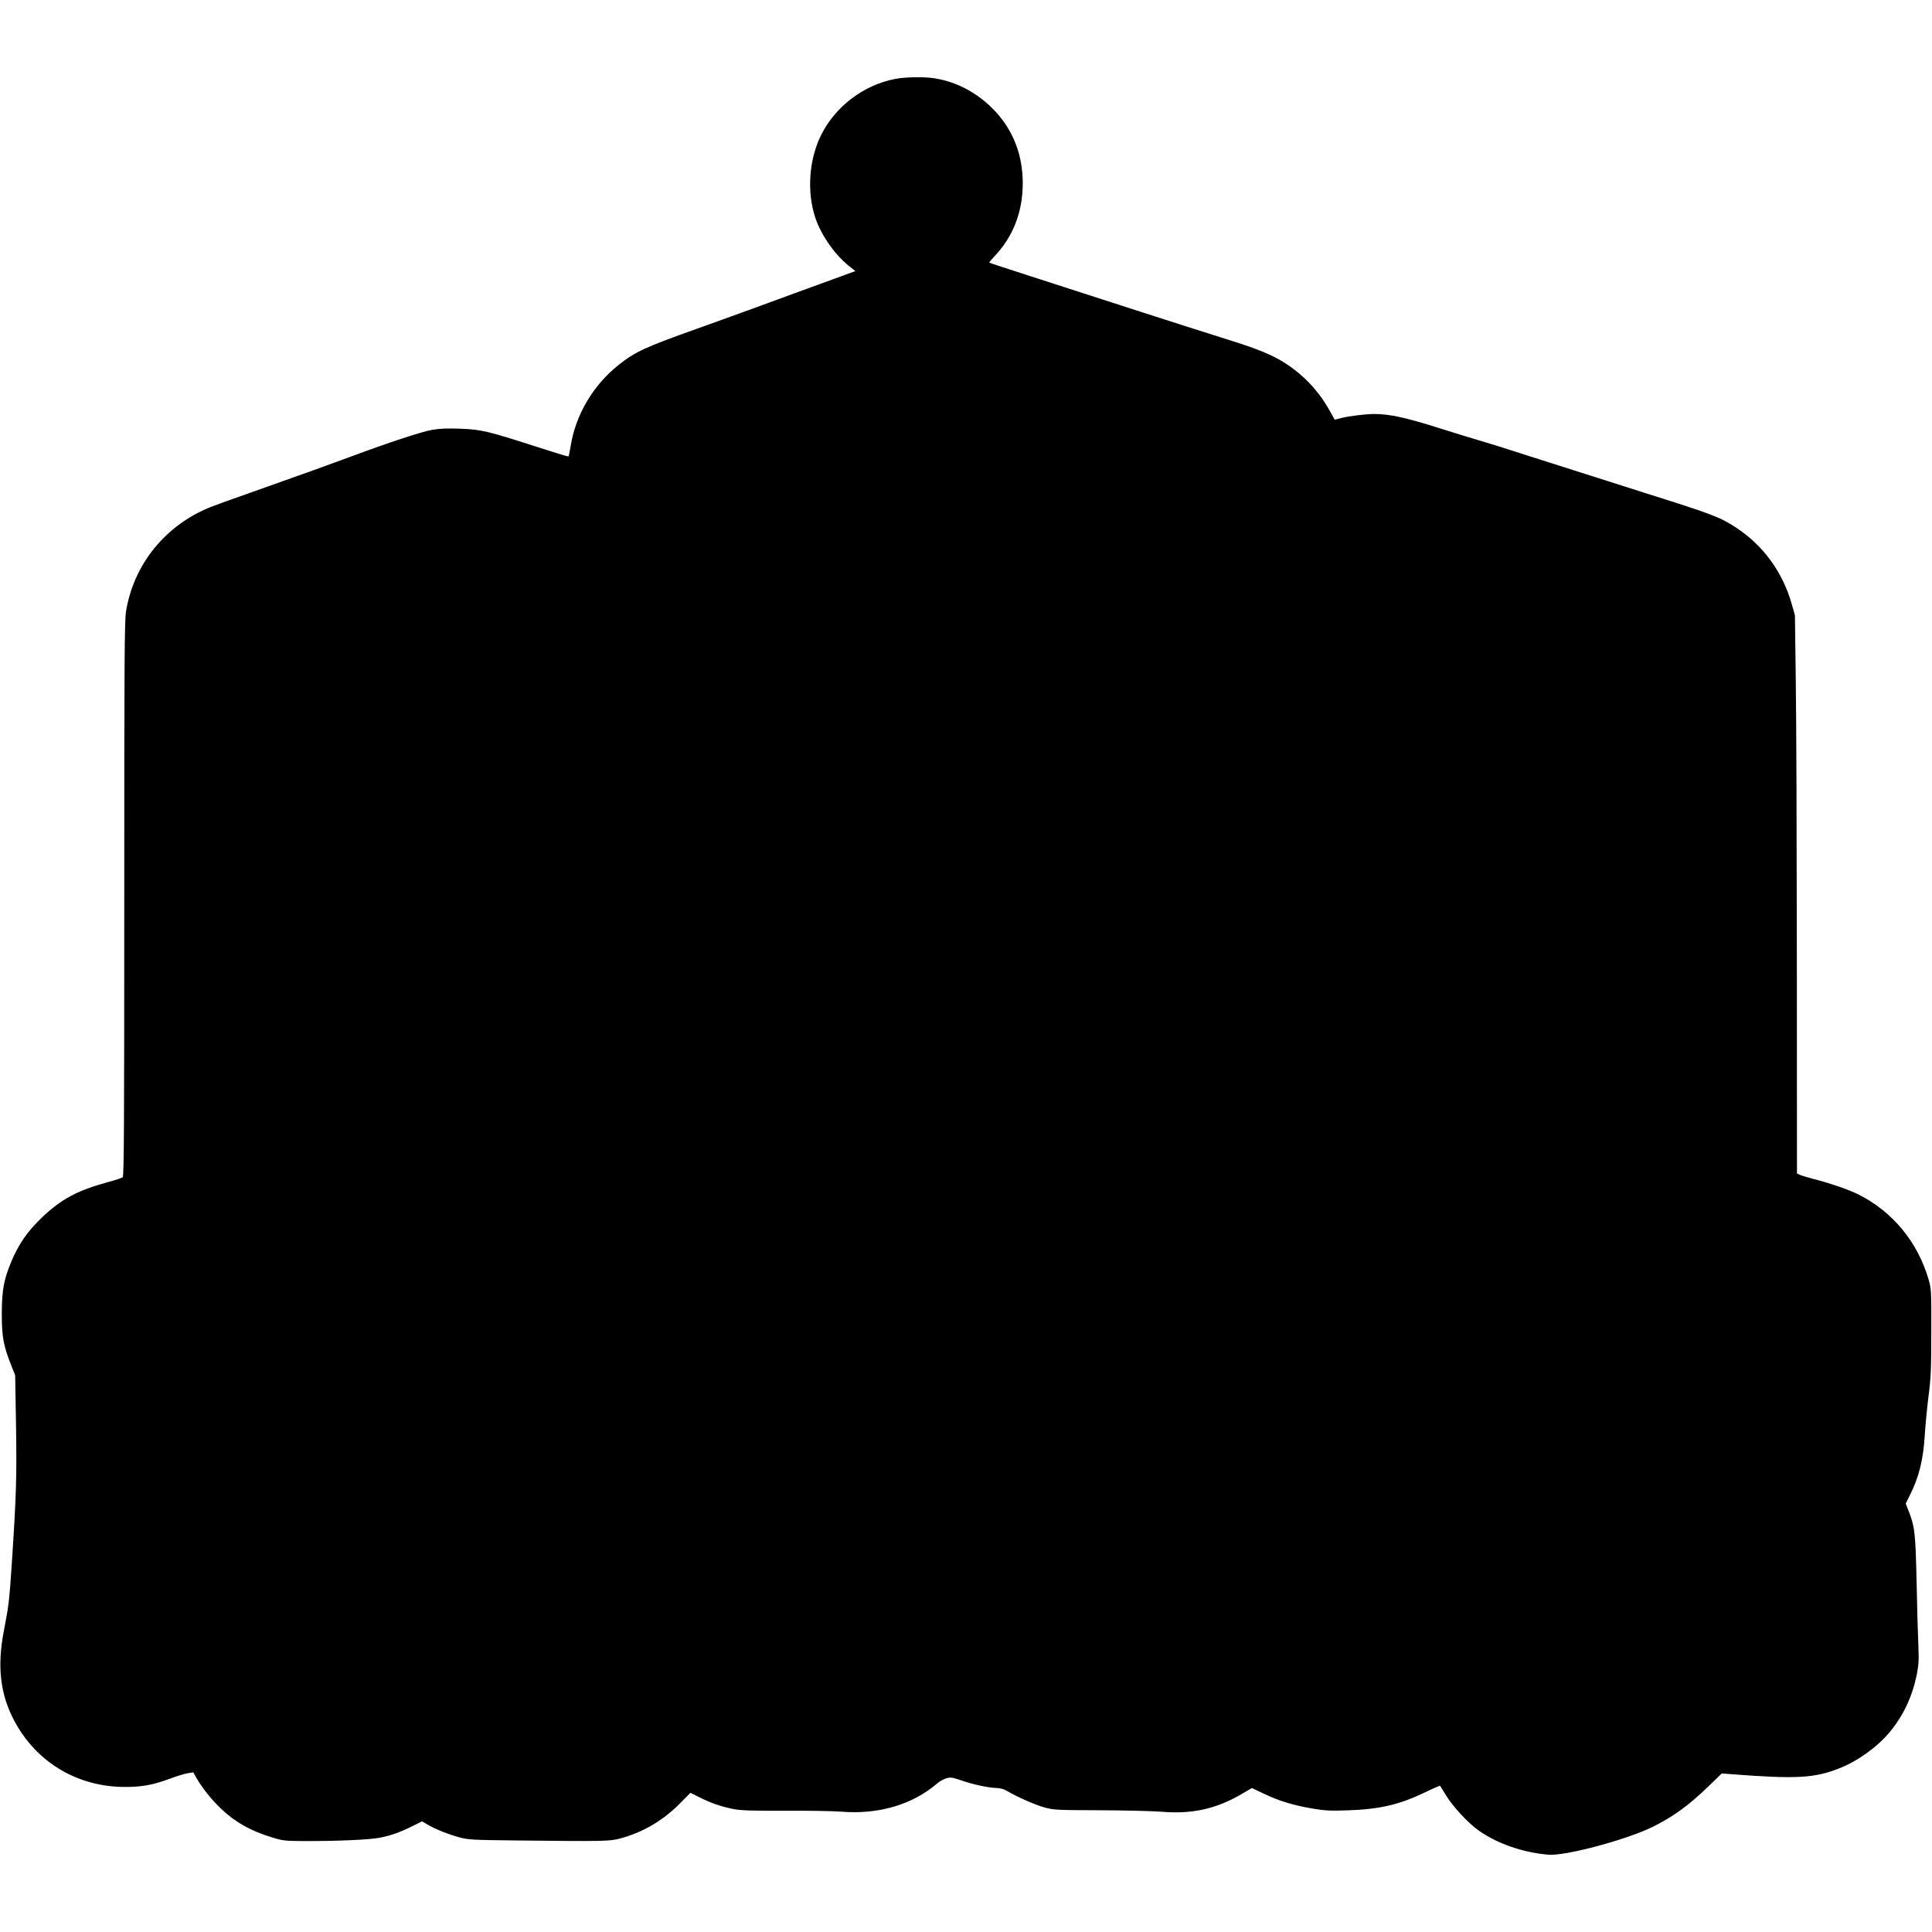 <?xml version="1.0" encoding="UTF-8" standalone="yes"?>
<svg version="1.0" xmlns="http://www.w3.org/2000/svg" width="100mm" height="100mm" viewBox="0 0 1617 1488" preserveAspectRatio="xMidYMid meet">
  <g transform="translate(0,1488) scale(0.1,-0.1)" fill="#000000" stroke="none">
    <path d="M7495 14865 c-264 -50 -501 -228 -621 -467 -104 -206 -123 -481 -49
-699 49 -143 156 -297 273 -394 l61 -49 -252 -92 c-139 -50 -370 -135 -514
-188 -144 -53 -394 -143 -556 -201 -439 -156 -522 -195 -659 -304 -214 -170
-360 -417 -402 -680 -7 -45 -15 -84 -18 -86 -3 -3 -130 36 -284 86 -388 125
-448 140 -624 146 -107 4 -168 1 -235 -10 -86 -15 -371 -109 -663 -218 -164
-61 -419 -153 -832 -299 -168 -59 -329 -117 -358 -129 -377 -151 -643 -479
-707 -872 -13 -82 -15 -381 -15 -2410 0 -1878 -2 -2319 -13 -2327 -7 -6 -63
-25 -124 -41 -257 -70 -390 -142 -552 -296 -123 -118 -194 -221 -257 -371 -63
-152 -78 -237 -79 -434 0 -194 14 -269 79 -433 l33 -82 7 -415 c7 -429 3 -578
-34 -1145 -22 -328 -26 -365 -66 -570 -60 -306 -33 -540 87 -765 185 -346 529
-551 924 -551 143 -1 240 18 380 70 56 21 122 41 147 45 l46 7 27 -48 c52 -89
126 -181 209 -260 120 -113 247 -183 431 -239 82 -25 105 -27 255 -28 283 -1
559 11 644 29 94 19 173 48 274 99 l74 37 45 -26 c63 -38 174 -82 268 -108 75
-20 106 -22 490 -26 718 -8 770 -7 857 17 192 52 356 149 500 294 l87 88 78
-39 c94 -47 171 -74 277 -96 65 -13 143 -16 440 -15 199 1 409 -3 469 -8 311
-25 596 59 804 239 18 16 51 33 73 40 36 11 48 9 134 -20 101 -34 224 -60 291
-61 22 0 56 -9 75 -20 93 -55 244 -121 320 -142 81 -22 101 -23 470 -24 212
-1 440 -7 506 -12 259 -23 465 23 680 150 l82 48 105 -50 c125 -59 240 -94
402 -122 101 -17 146 -20 290 -15 270 9 433 46 648 149 70 34 128 59 130 57 2
-2 25 -40 52 -84 57 -93 184 -229 270 -290 155 -110 370 -185 585 -203 144
-12 660 127 879 236 170 86 293 175 459 335 l112 109 78 -6 c549 -42 696 -34
909 50 151 59 317 179 419 302 113 136 187 293 225 473 18 91 20 123 15 254
-4 83 -11 323 -15 535 -9 410 -15 458 -70 598 l-21 53 31 62 c80 157 116 301
129 516 5 80 19 225 31 321 20 151 23 224 23 535 1 347 0 363 -22 440 -91 314
-301 569 -588 713 -77 39 -240 95 -366 127 -53 14 -109 30 -123 37 l-25 11 -1
1786 c-1 982 -4 2034 -9 2336 l-7 550 -27 95 c-76 267 -238 490 -467 640 -133
87 -193 110 -764 290 -335 106 -661 210 -1005 320 -151 49 -313 100 -360 113
-47 13 -208 63 -358 110 -275 87 -413 117 -539 117 -74 0 -212 -17 -280 -34
l-52 -14 -40 72 c-107 195 -270 354 -465 453 -98 49 -211 91 -441 162 -110 34
-434 138 -720 230 -286 93 -677 219 -870 281 -192 62 -352 114 -354 117 -3 2
14 22 36 46 161 167 243 376 243 618 0 234 -77 436 -228 600 -140 151 -317
248 -512 279 -87 13 -239 11 -325 -5z"/>
  </g>
</svg>